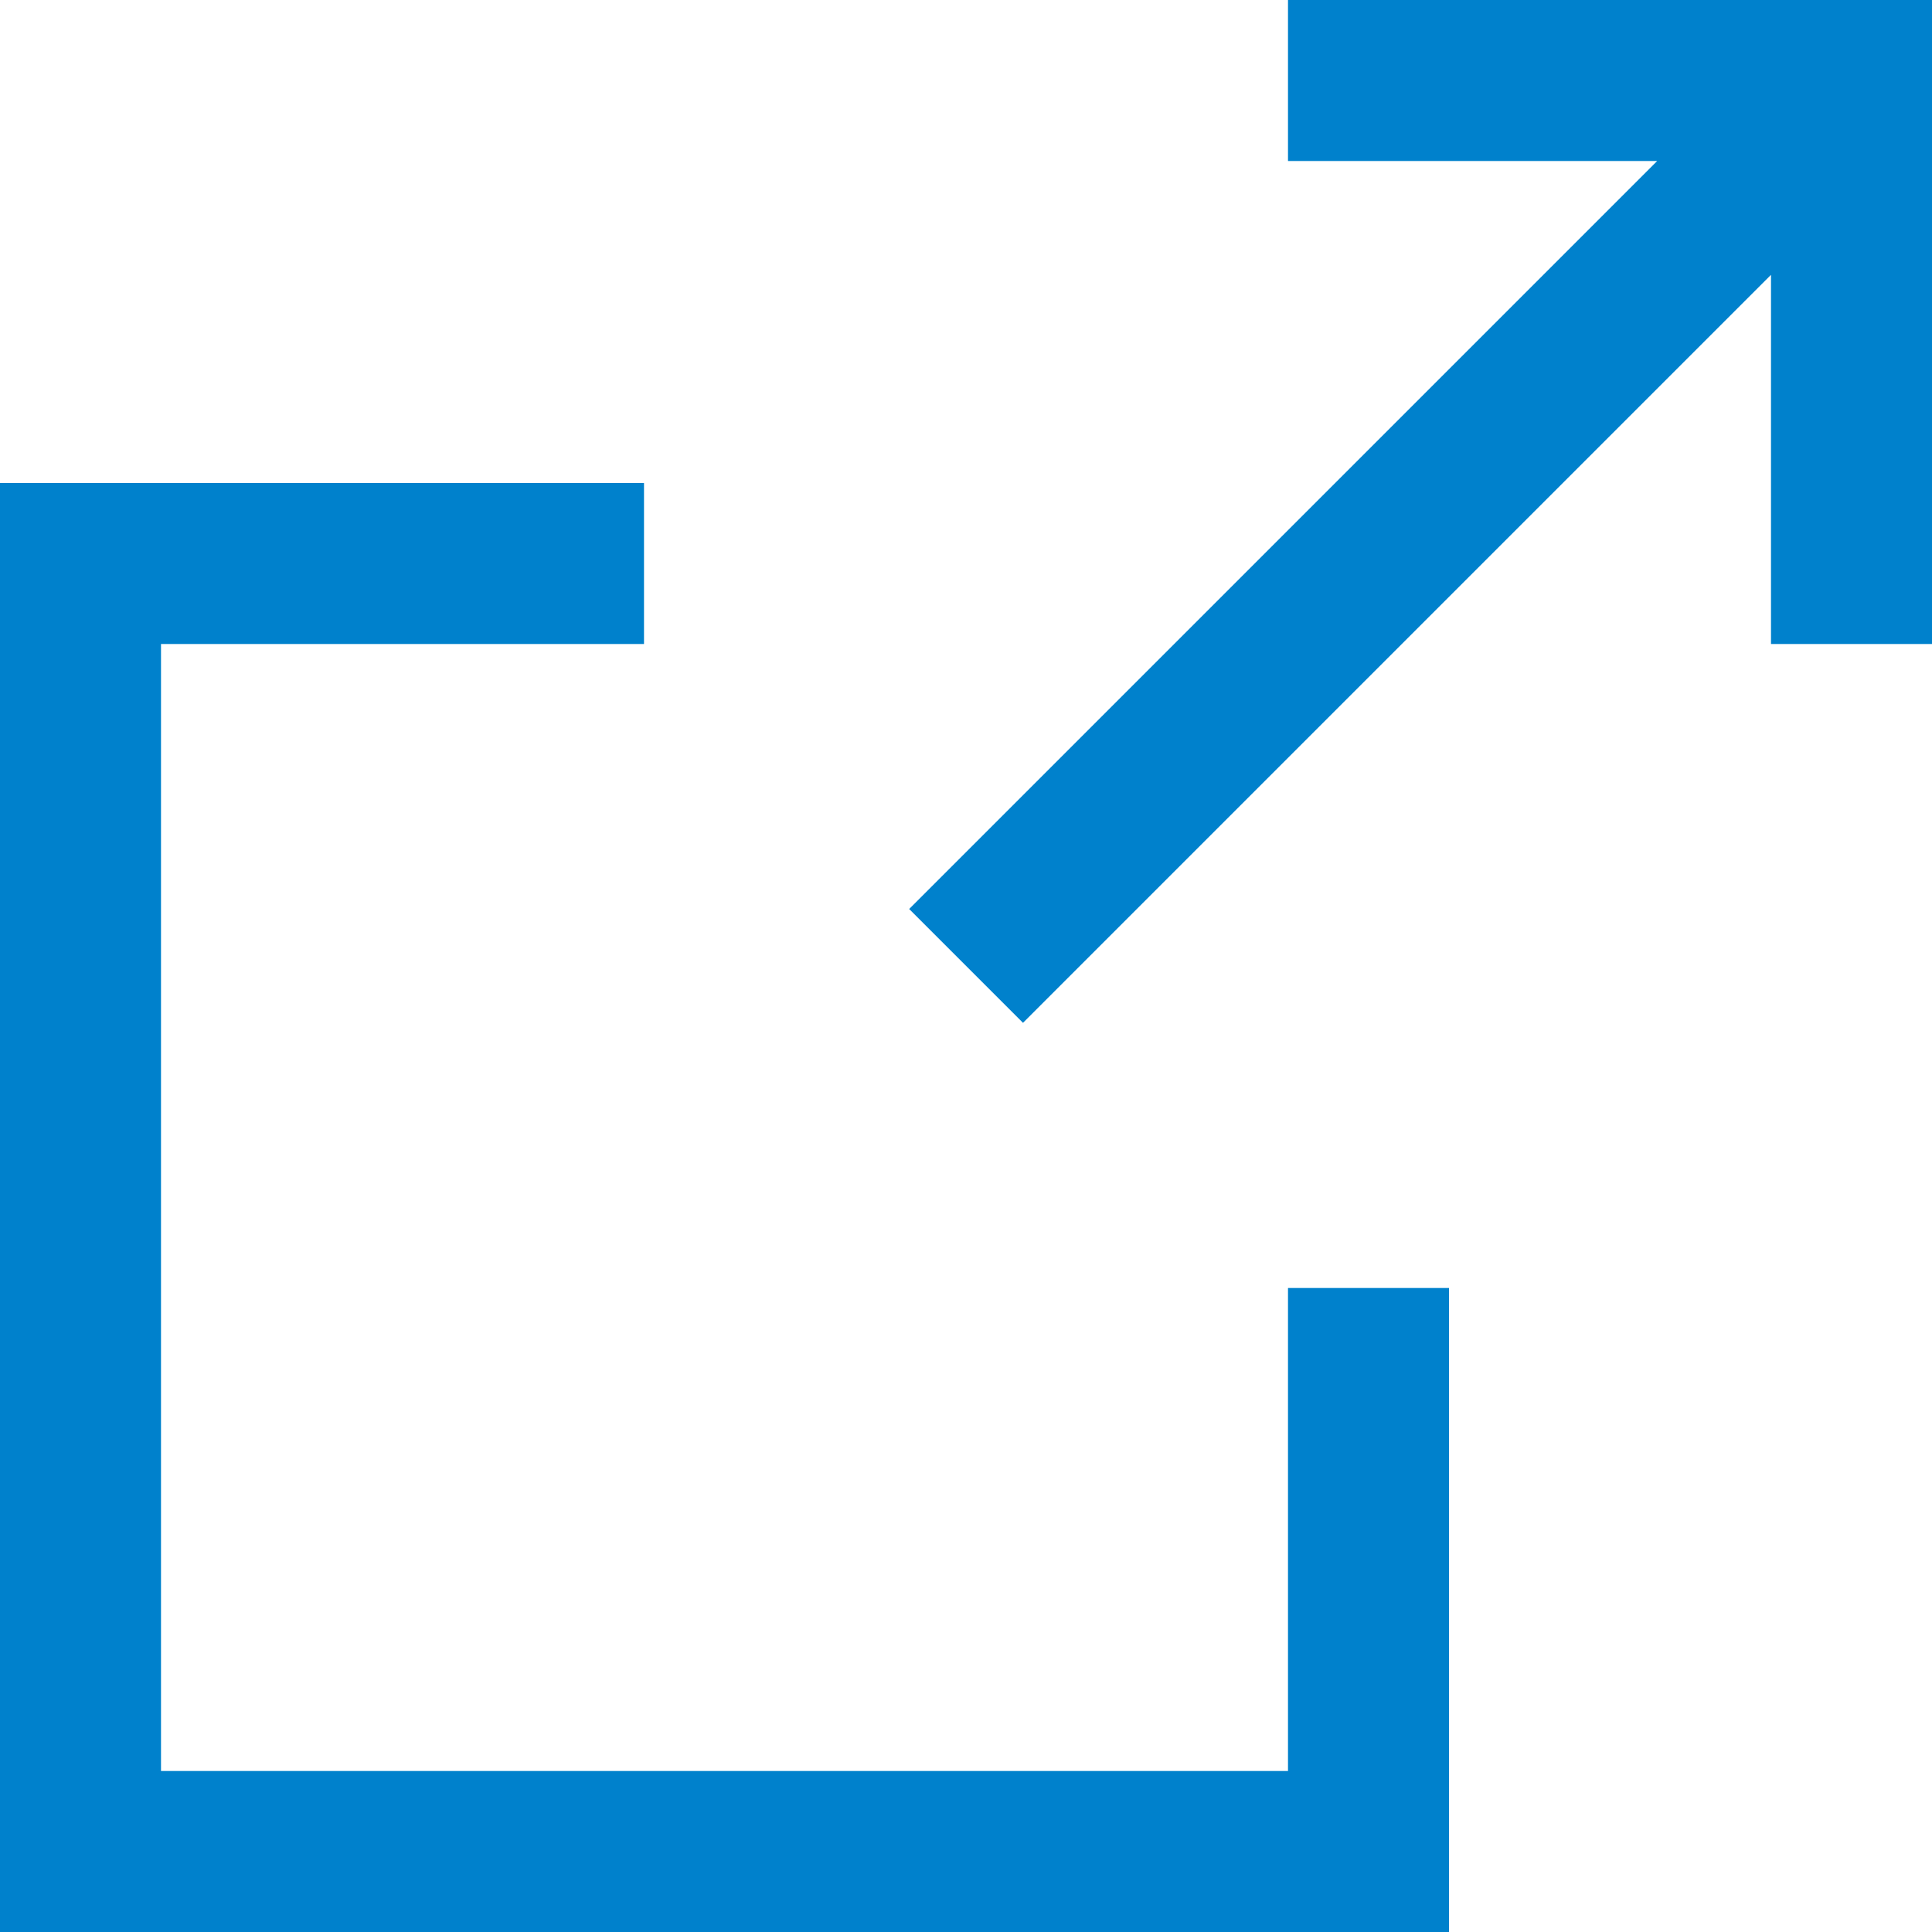 <svg xmlns="http://www.w3.org/2000/svg" width="12" height="12" viewBox="0 0 12 12"><path d="M8 11H1V4h3V3H0v9h9V8H8z" fill="#0081cc"/><path d="M8 0v1h2.293L5.647 5.646l.707.707L11 1.707V4h1V0z" fill="#0081cc"/></svg>